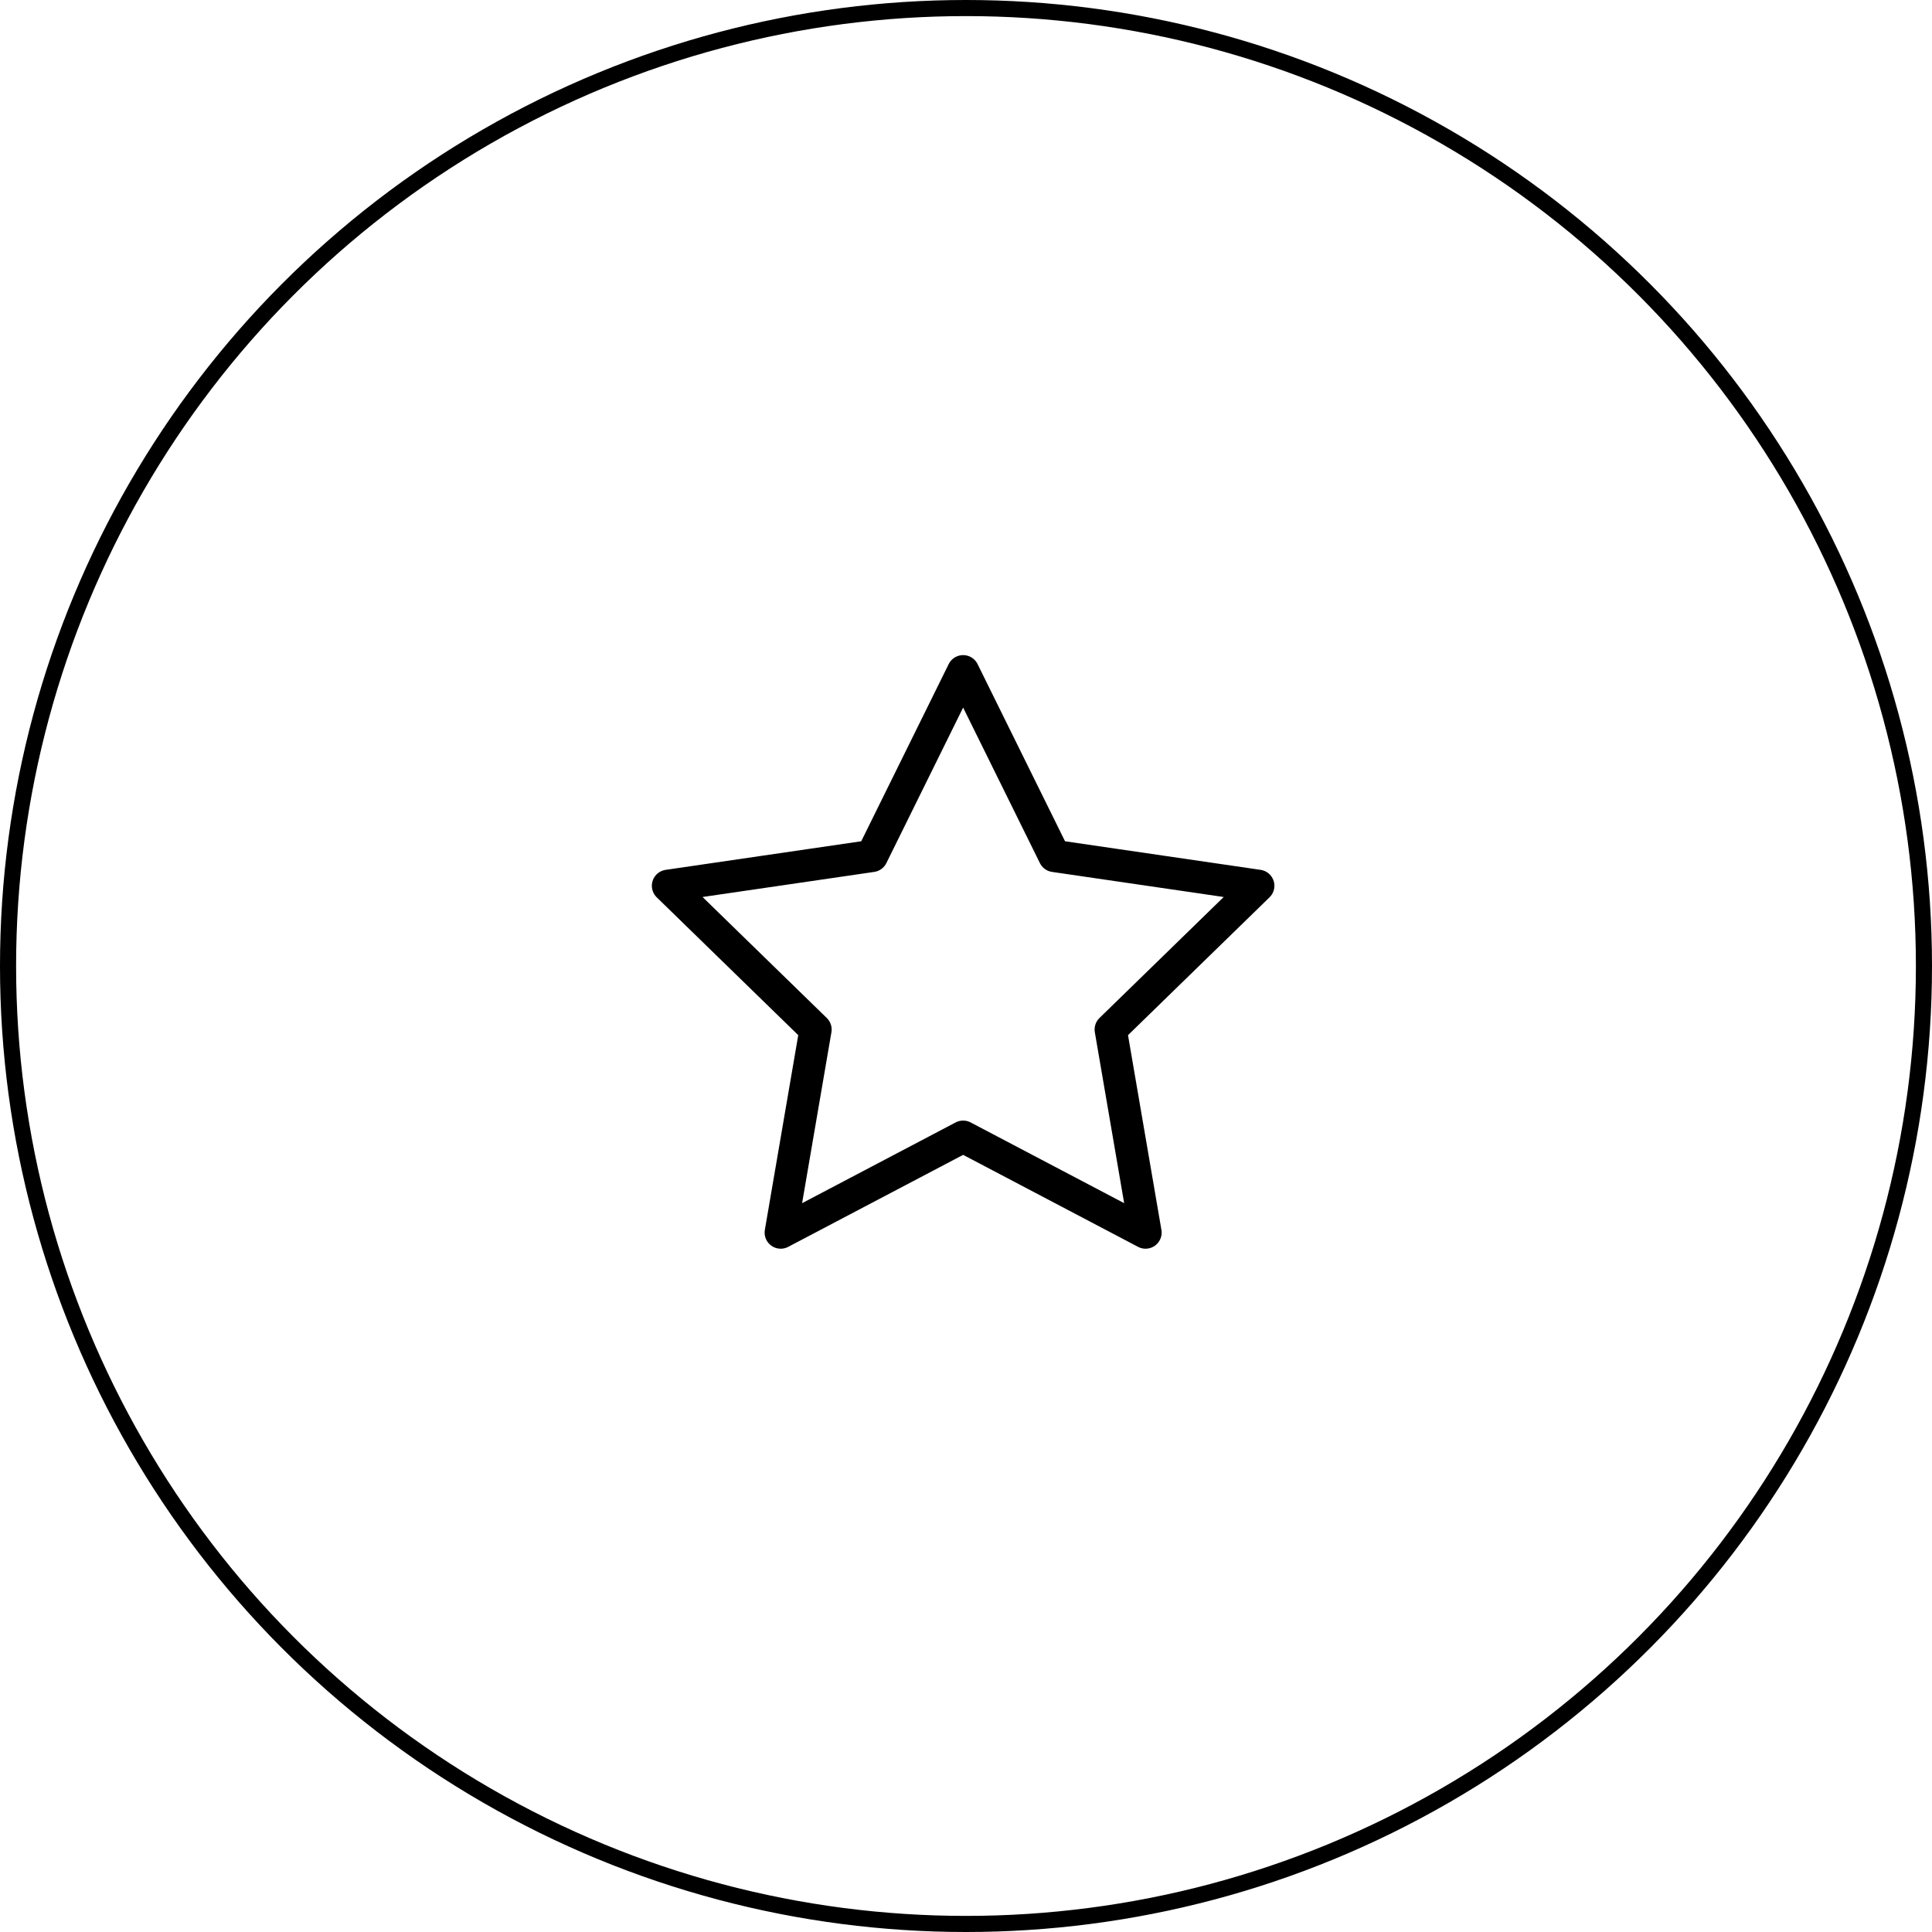 <svg width="120" height="120" viewBox="0 0 120 120" fill="none" xmlns="http://www.w3.org/2000/svg">
<circle cx="60" cy="60" r="59.5" stroke="black"/>
<path d="M59.822 41.69L65.487 53.166L78.155 55.018L68.988 63.946L71.152 76.559L59.822 70.601L48.492 76.559L50.655 63.946L41.488 55.018L54.157 53.166L59.822 41.69Z" stroke="black" stroke-width="2" stroke-linecap="round" stroke-linejoin="round"/>
</svg>
